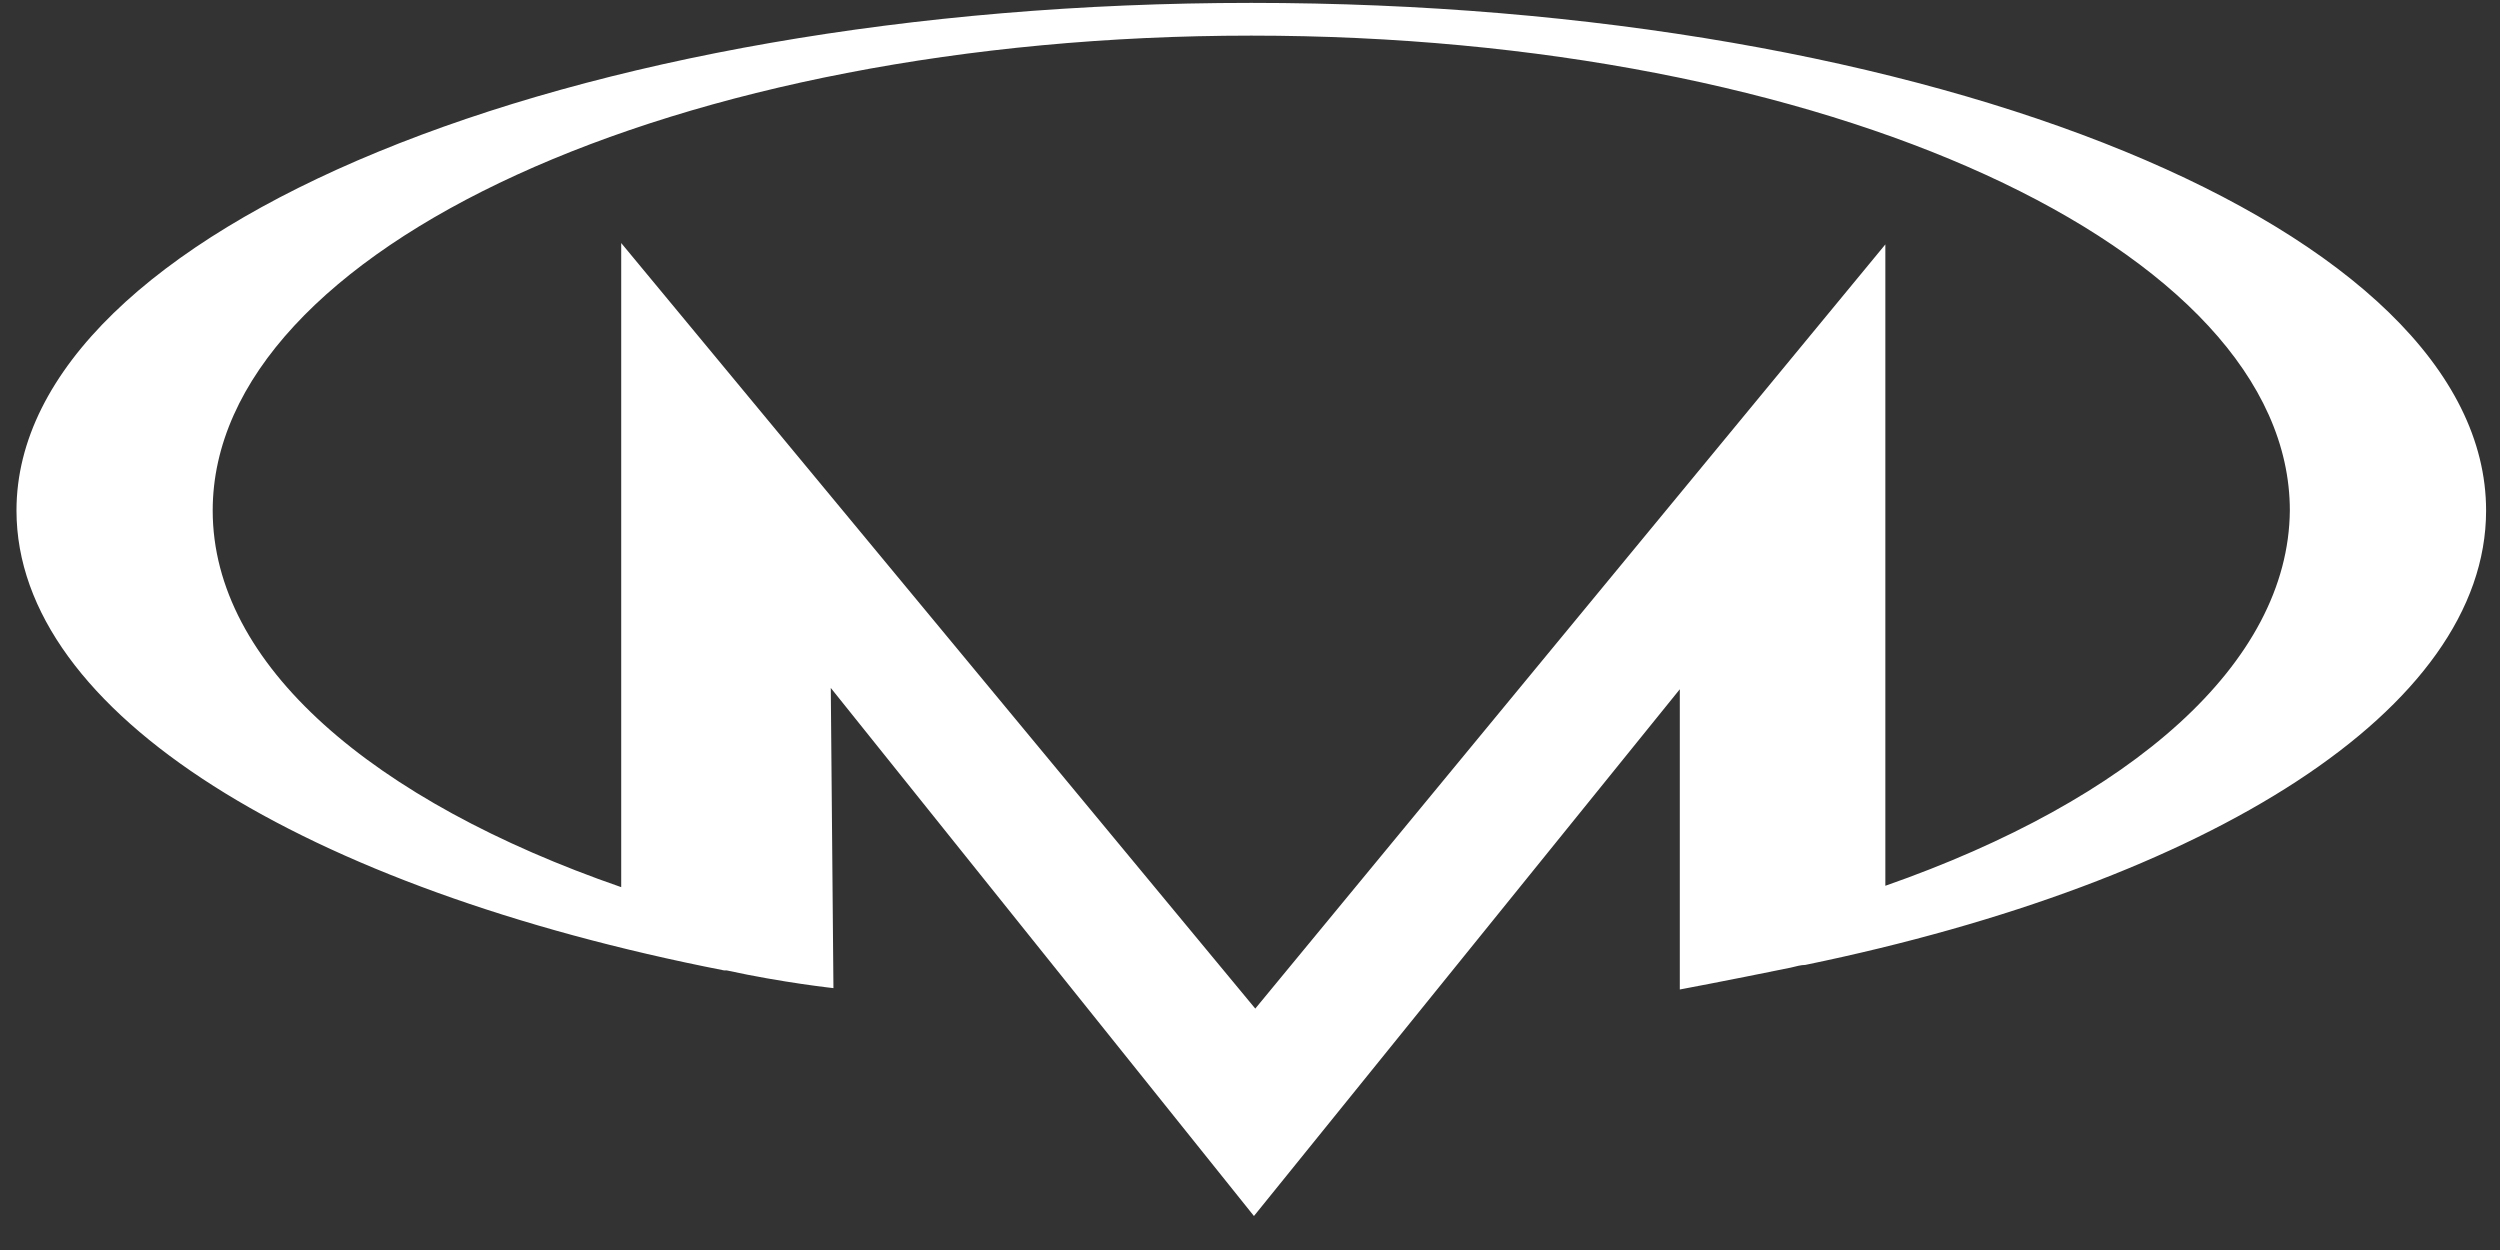 <svg xmlns="http://www.w3.org/2000/svg" width="64" height="32" viewBox="0 0 64 32" fill="none"><rect x="0" y="0" width="64" height="32" fill="#333333" stroke="none"/><path id="Vector" d="M63.644 13.069C63.644 5.873 49.496 0.074 32.033 0.074C14.57 0.074 0.422 5.908 0.422 13.069C0.422 18.274 7.838 22.746 18.534 24.842C18.568 24.842 18.568 24.842 18.602 24.842C20.038 25.156 21.336 25.296 21.336 25.296L21.268 17.611L32.101 31.13L43.003 17.645V25.331C43.003 25.331 44.13 25.121 45.839 24.772C45.976 24.737 46.112 24.702 46.215 24.702C56.535 22.571 63.644 18.17 63.644 13.069ZM48.265 22.676V6.257L32.135 25.82L15.903 6.222V22.711C9.546 20.51 5.445 17.017 5.445 13.069C5.445 6.362 17.338 0.912 32.033 0.912C46.728 0.912 58.62 6.362 58.62 13.069C58.586 16.982 54.553 20.475 48.265 22.676Z" fill="white"></path></svg>